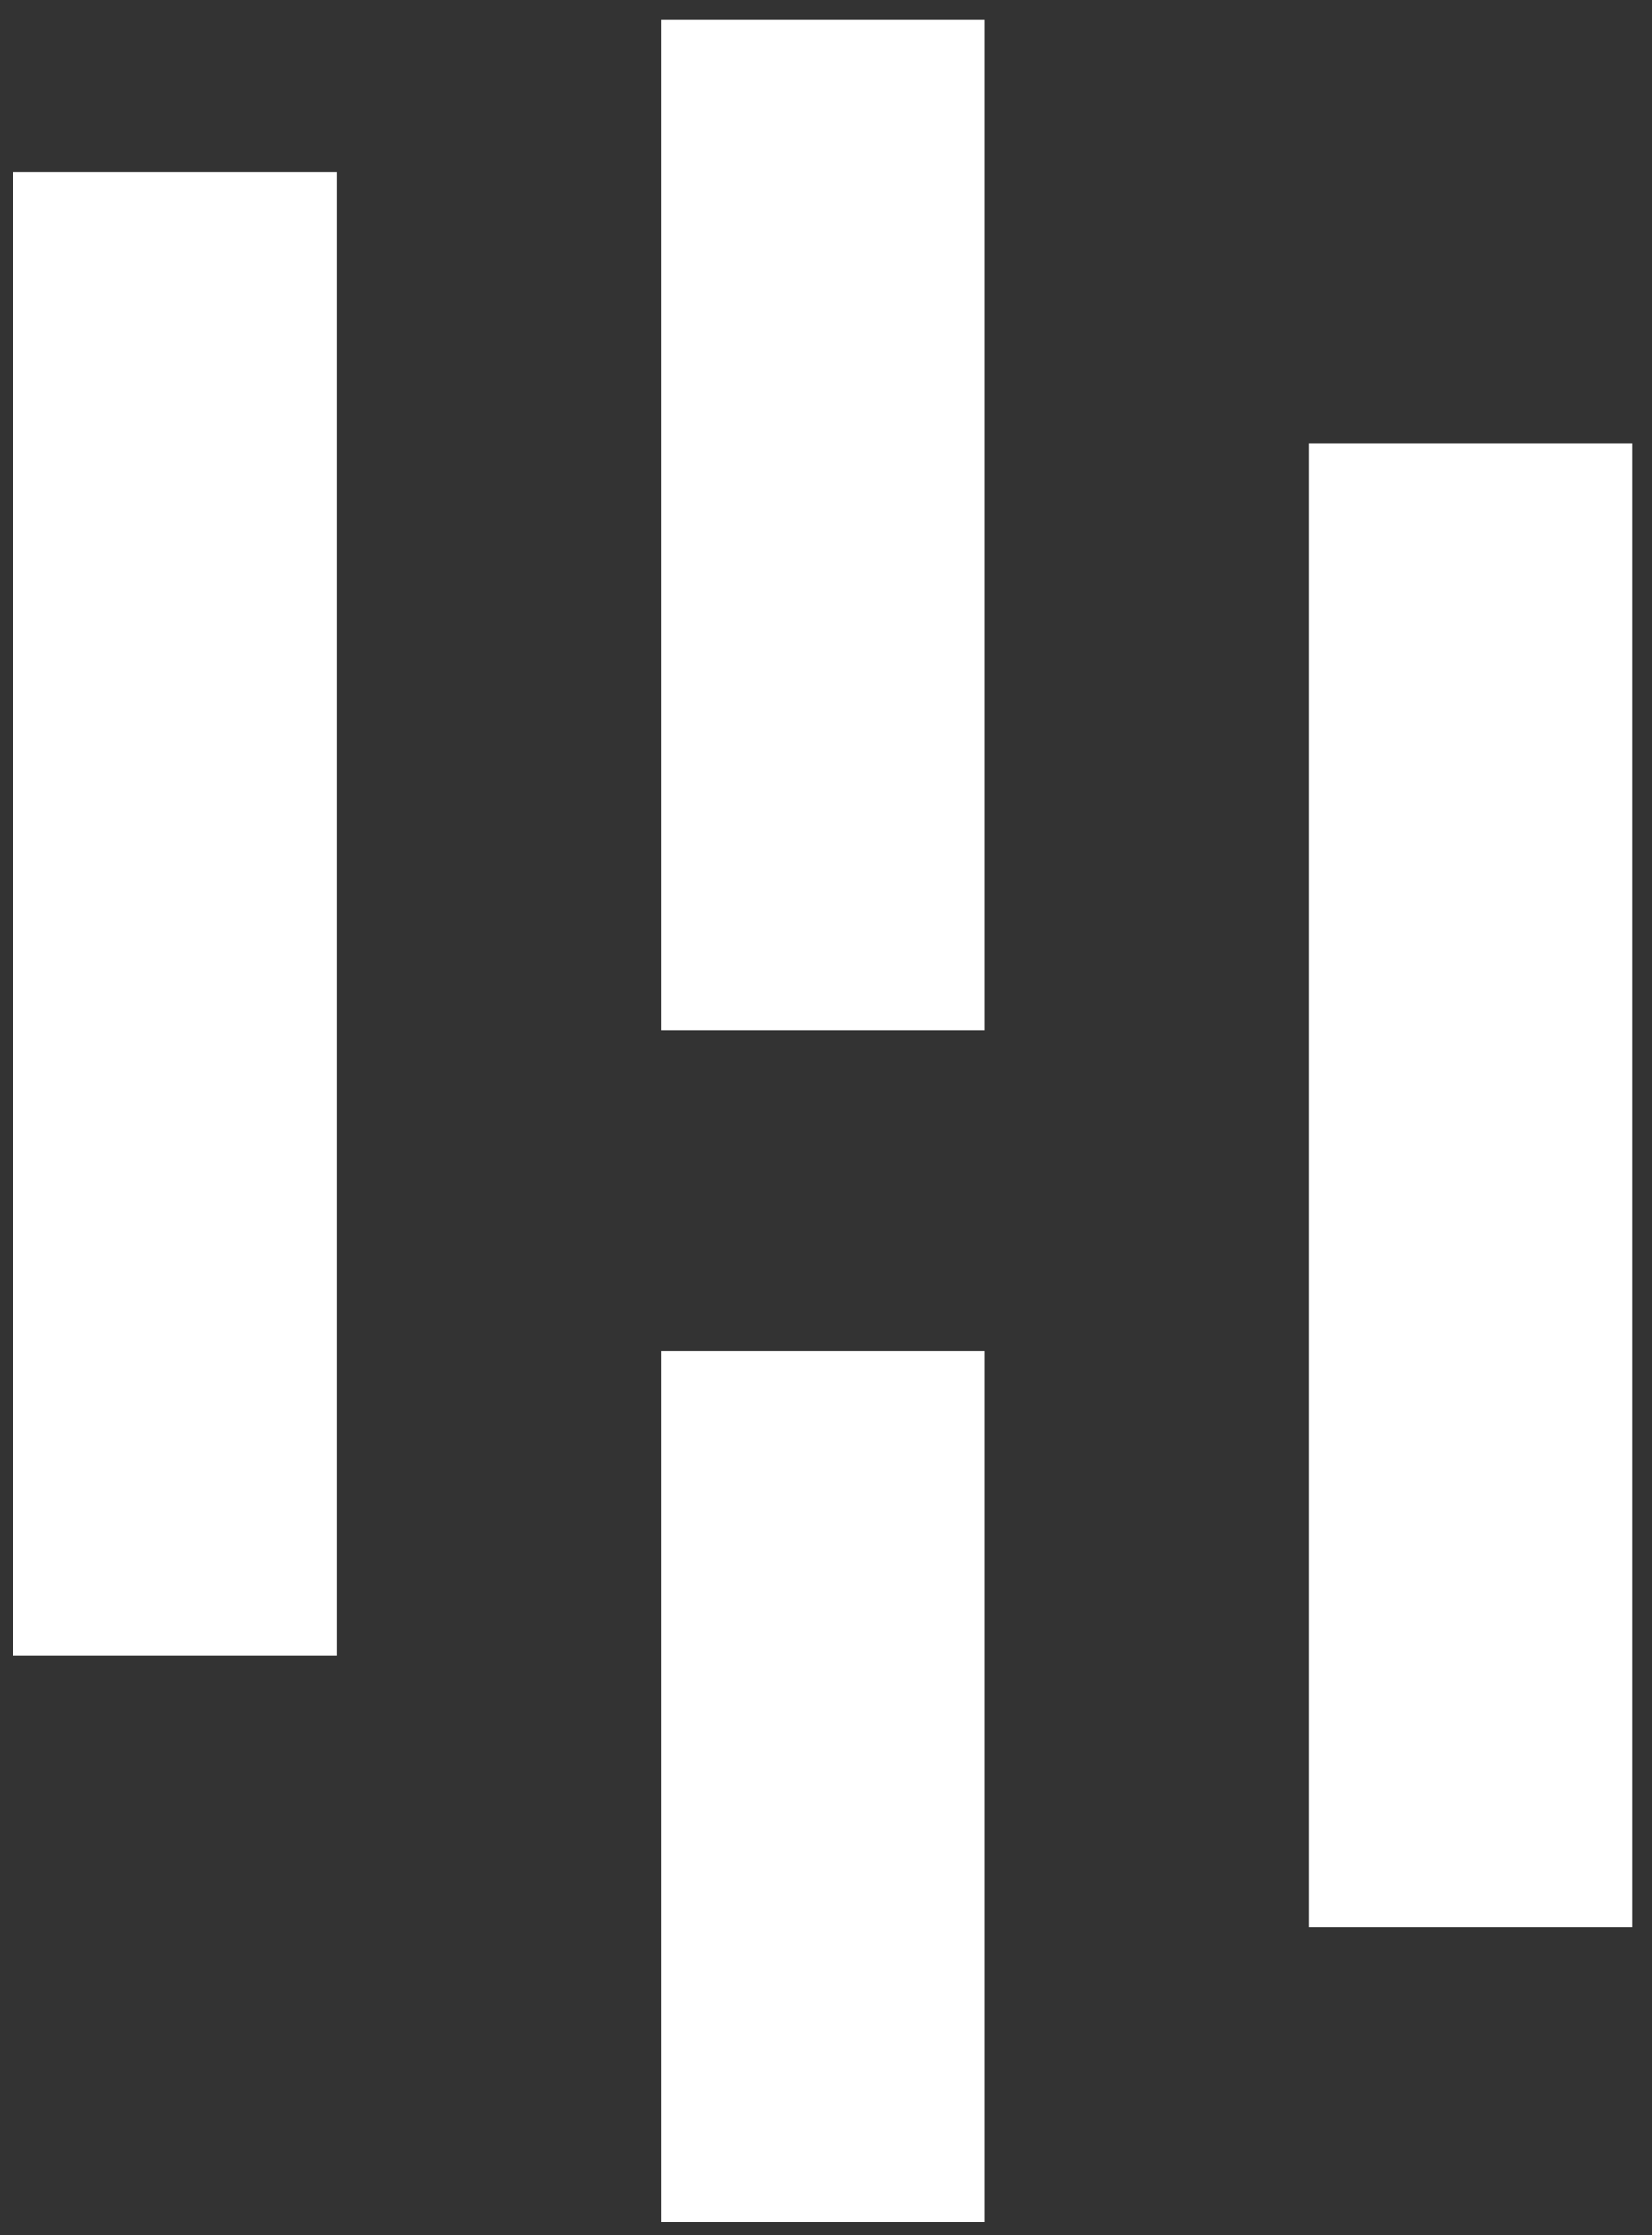 <?xml version="1.0" standalone="no"?>

<svg viewBox="0 0 51 69" style="background-color:#ffffff00" version="1.1" xmlns="http://www.w3.org/2000/svg" xmlns:xlink="http://www.w3.org/1999/xlink" xml:space="preserve" x="0px" y="0px" width="51px" height="69px">
	<rect x="0" y="0" width="51" height="69" fill="#333333" stroke="none"/>
	<g id="Camada%201">
		<path d="M 30.4 41.7 L 30.4 68.6 L 20.4 68.6 L 20.4 41.7 L 30.4 41.7 ZM 30.4 0.6 L 30.4 31.8 L 20.4 31.8 L 20.4 0.6 L 30.4 0.6 ZM 10.4 5.3 L 10.4 51.1 L 0.4 51.1 L 0.4 5.3 L 10.4 5.3 ZM 50.4 13.7 L 50.4 59.5 L 40.4 59.5 L 40.4 13.7 L 50.4 13.7 Z" fill="#ffffff"/>
	</g>
</svg>